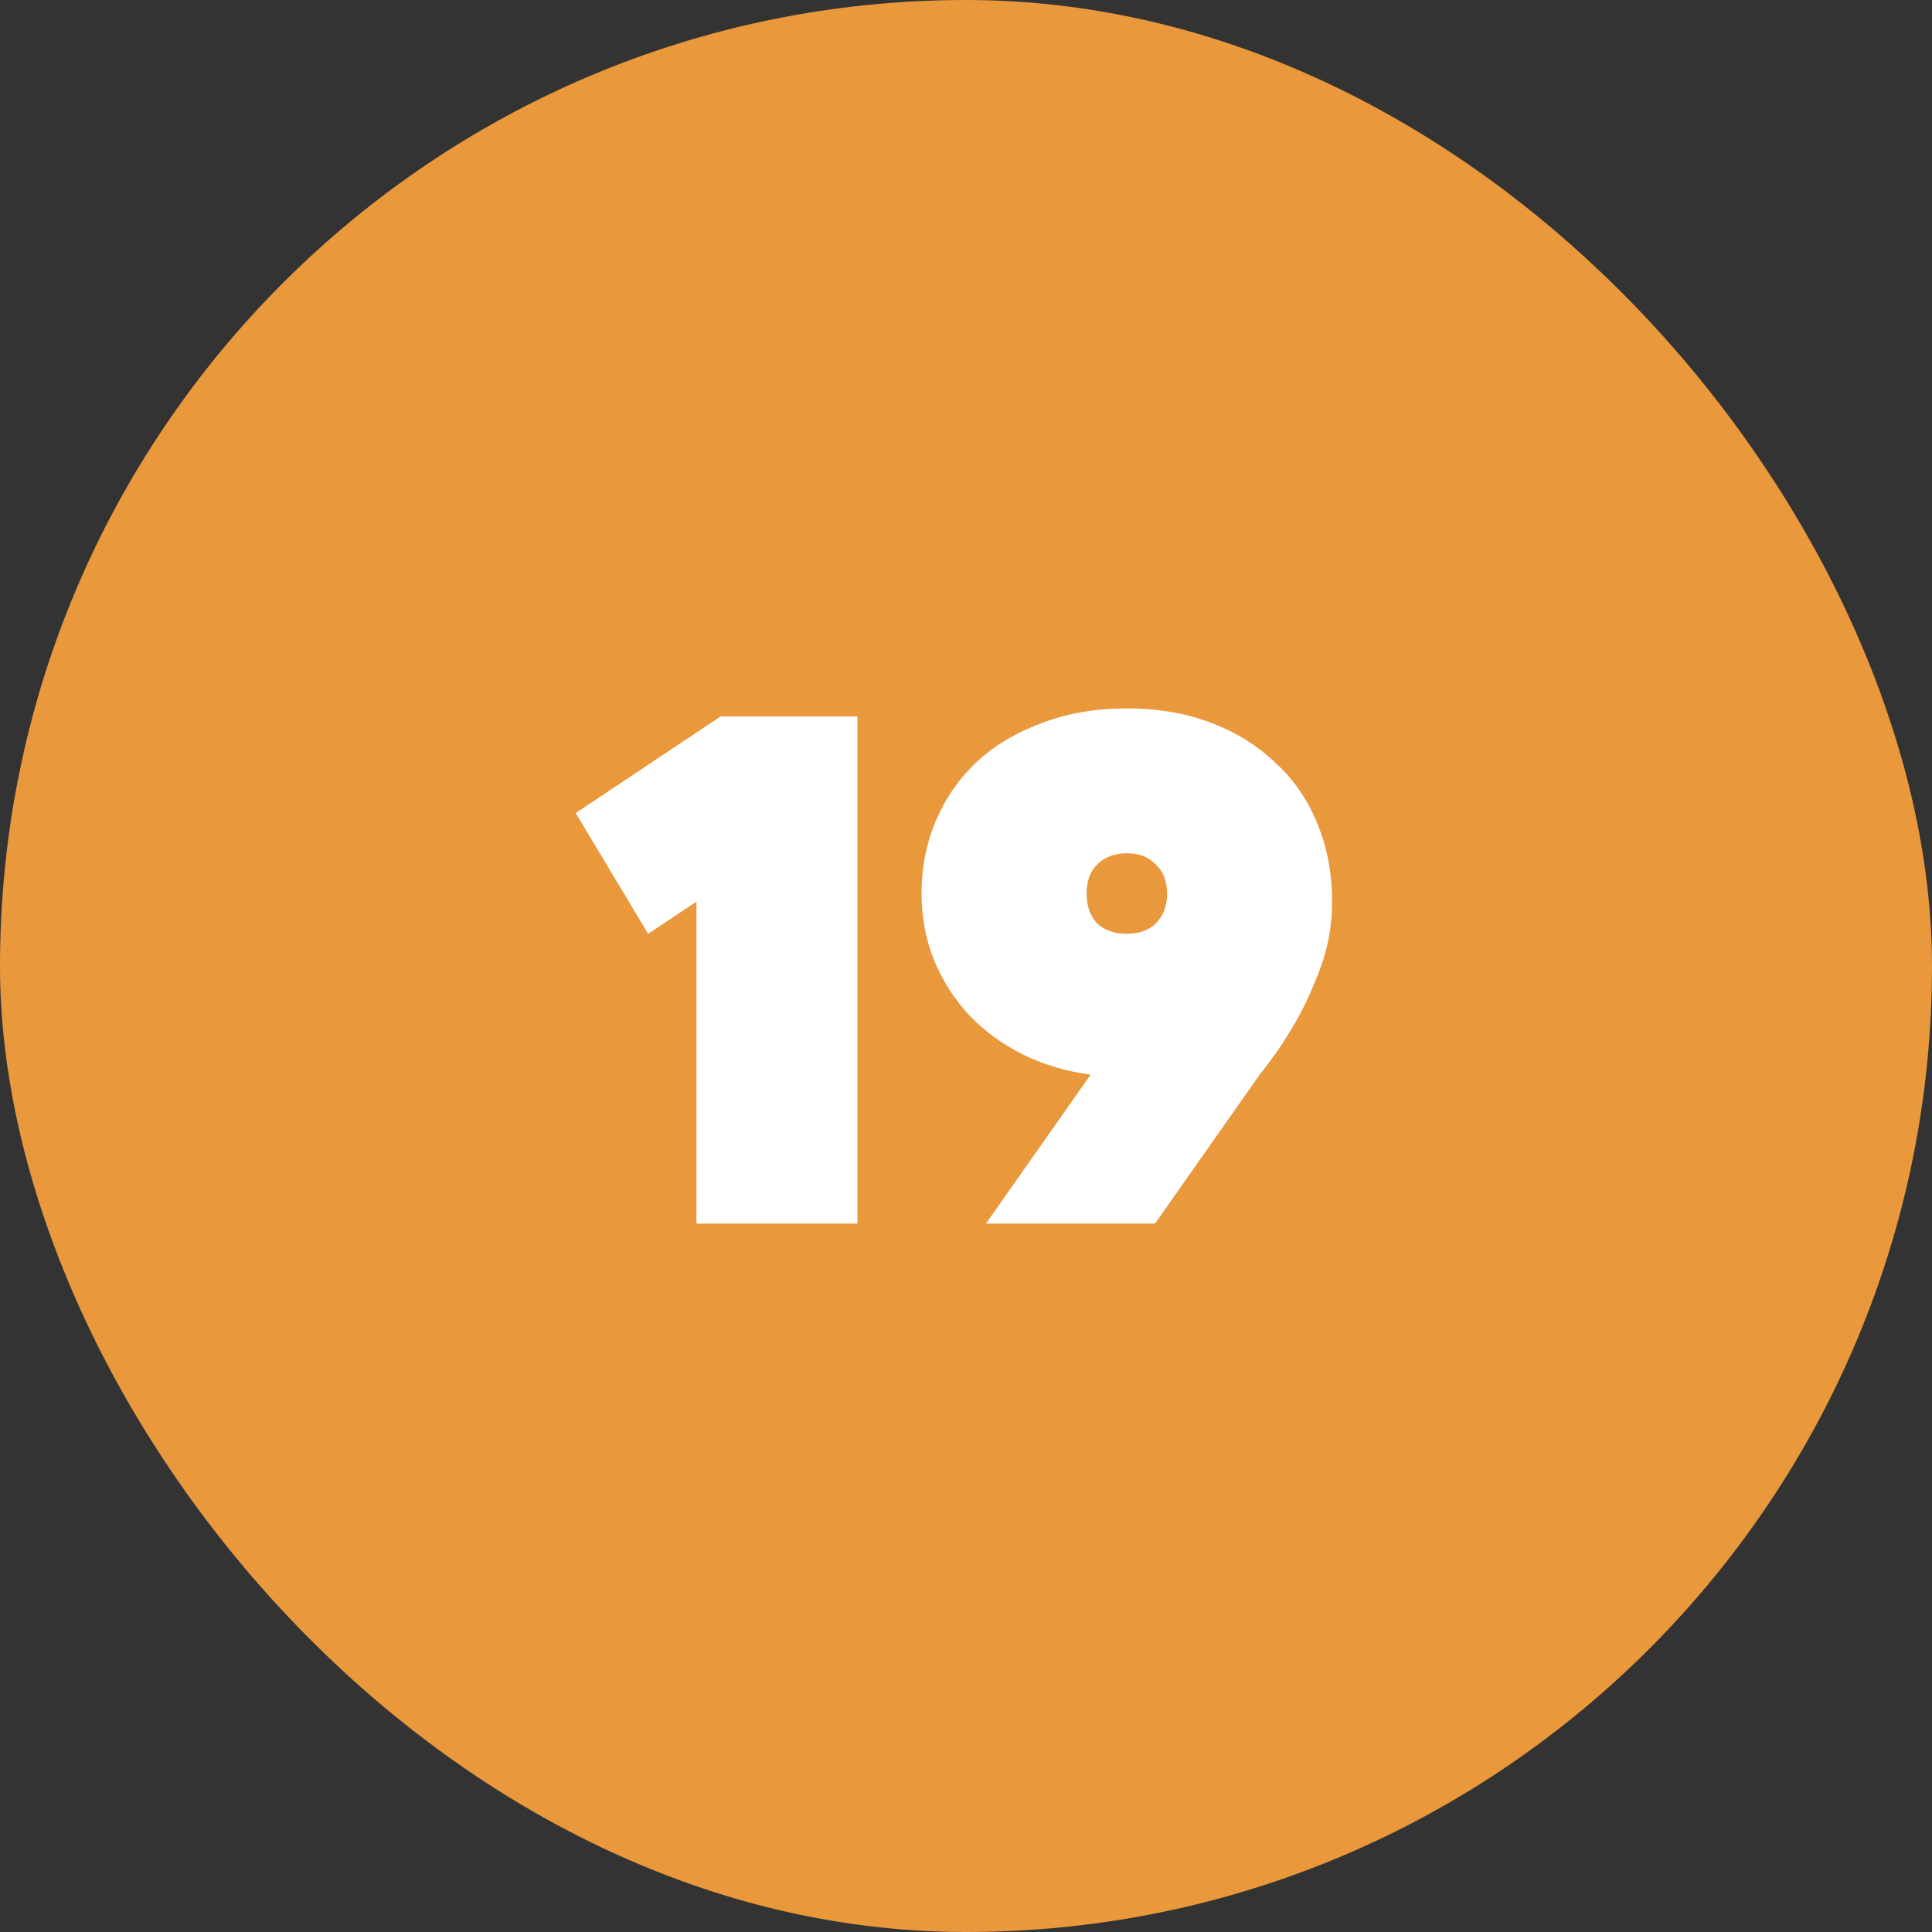 <?xml version="1.0" encoding="UTF-8"?>
<svg xmlns="http://www.w3.org/2000/svg" width="60" height="60" viewBox="0 0 60 60" fill="none">
  <rect x="0" y="0" width="60" height="60" fill="#333333" stroke="none"/>
  <rect width="60" height="60" rx="30" fill="#E9983C"></rect>
  <path d="M26.629 22.25V38H21.629V28L20.129 29L17.879 25.25L22.379 22.25H26.629Z" fill="white"></path>
  <path d="M34.995 22C35.962 22 36.837 22.15 37.62 22.45C38.403 22.75 39.07 23.167 39.62 23.7C40.187 24.217 40.62 24.85 40.92 25.6C41.22 26.333 41.37 27.133 41.37 28C41.37 28.7 41.253 29.375 41.02 30.025C40.786 30.658 40.528 31.225 40.245 31.725C39.911 32.308 39.536 32.858 39.12 33.375L35.87 38H30.62L33.87 33.375C33.12 33.275 32.42 33.067 31.77 32.75C31.137 32.433 30.587 32.033 30.12 31.55C29.653 31.05 29.287 30.483 29.02 29.85C28.753 29.2 28.62 28.5 28.62 27.75C28.62 26.933 28.77 26.175 29.07 25.475C29.37 24.775 29.795 24.167 30.345 23.65C30.912 23.133 31.587 22.733 32.37 22.45C33.153 22.15 34.028 22 34.995 22ZM36.245 27.75C36.245 27.367 36.128 27.067 35.895 26.85C35.678 26.617 35.378 26.5 34.995 26.5C34.611 26.5 34.303 26.617 34.07 26.85C33.853 27.067 33.745 27.367 33.745 27.75C33.745 28.133 33.853 28.442 34.07 28.675C34.303 28.892 34.611 29 34.995 29C35.378 29 35.678 28.892 35.895 28.675C36.128 28.442 36.245 28.133 36.245 27.75Z" fill="white"></path>
</svg>
